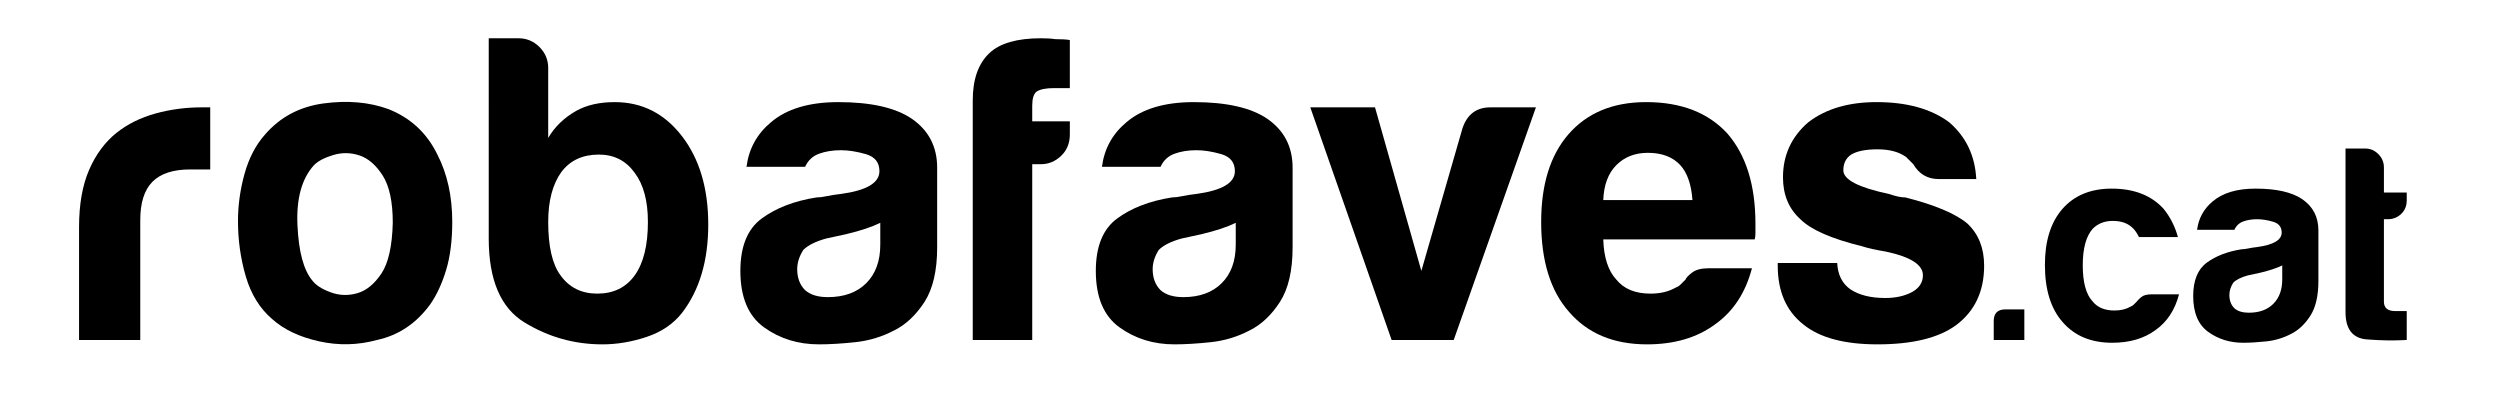 <?xml version="1.0" encoding="utf-8"?>
<!-- Generator: Adobe Illustrator 17.1.0, SVG Export Plug-In . SVG Version: 6.00 Build 0)  -->
<!DOCTYPE svg PUBLIC "-//W3C//DTD SVG 1.1//EN" "http://www.w3.org/Graphics/SVG/1.1/DTD/svg11.dtd">
<svg version="1.1" id="Capa_1" xmlns="http://www.w3.org/2000/svg" xmlns:xlink="http://www.w3.org/1999/xlink" x="0px" y="0px"
	 viewBox="0 0 412.397 66.116" enable-background="new 0 0 412.397 66.116" xml:space="preserve">
<g>
	<path d="M13.041,56.083v-18.61c0-3.751,0.552-6.9,1.659-9.449c1.104-2.547,2.619-4.592,4.544-6.131
		c1.826-1.443,3.967-2.5,6.419-3.174c2.453-0.672,4.977-1.01,7.574-1.01c0.191,0,0.433,0,0.721,0c0.289,0,0.527,0,0.721,0v10.243
		h-3.318c-2.791,0-4.858,0.674-6.204,2.02c-1.348,1.348-2.02,3.462-2.02,6.348v19.764H13.041z"/>
	<path d="M44.883,52.621c-2.02-1.731-3.462-4.062-4.328-6.997c-0.865-2.933-1.298-5.987-1.298-9.161
		c0-2.597,0.361-5.193,1.082-7.791c0.721-2.597,1.851-4.761,3.39-6.492c2.5-2.885,5.721-4.592,9.666-5.122
		c3.942-0.527,7.502-0.216,10.676,0.938c3.654,1.442,6.348,3.945,8.079,7.501c1.634,3.174,2.453,6.877,2.453,11.108
		c0,3.08-0.338,5.724-1.01,7.935c-0.674,2.213-1.539,4.089-2.597,5.626c-2.309,3.174-5.243,5.146-8.8,5.915
		c-3.174,0.866-6.373,0.938-9.594,0.216C49.378,55.579,46.806,54.353,44.883,52.621z M51.808,27.23
		c-2.02,2.213-2.935,5.507-2.741,9.882c0.192,4.377,1.01,7.43,2.453,9.161c0.577,0.771,1.587,1.42,3.03,1.948
		c1.442,0.53,2.908,0.577,4.4,0.144c1.49-0.433,2.813-1.515,3.967-3.246c1.154-1.731,1.778-4.519,1.875-8.367
		c0-3.462-0.555-6.059-1.659-7.791c-1.107-1.731-2.38-2.835-3.823-3.318c-1.443-0.48-2.885-0.505-4.328-0.072
		C53.539,26.004,52.48,26.559,51.808,27.23z"/>
	<path d="M90.431,11.217v11.542c1.057-1.826,2.597-3.318,4.617-4.472c1.731-0.96,3.845-1.443,6.348-1.443
		c4.52,0,8.223,1.875,11.108,5.626c2.885,3.751,4.328,8.608,4.328,14.571c0,5.964-1.442,10.82-4.328,14.571
		c-1.443,1.828-3.39,3.151-5.843,3.967c-2.453,0.816-4.883,1.226-7.286,1.226c-4.616,0-8.897-1.201-12.839-3.606
		c-3.945-2.403-5.915-7.02-5.915-13.85V6.312h4.905c1.346,0,2.5,0.482,3.462,1.442C89.948,8.717,90.431,9.871,90.431,11.217z
		 M106.877,36.607c0-3.462-0.721-6.154-2.164-8.079c-1.442-2.019-3.415-3.03-5.915-3.03c-2.693,0-4.761,0.963-6.203,2.885
		c-1.443,2.02-2.164,4.761-2.164,8.223c0,4.04,0.672,6.975,2.02,8.8c1.443,2.02,3.462,3.03,6.06,3.03c2.691,0,4.761-1.01,6.203-3.03
		C106.156,43.388,106.877,40.456,106.877,36.607z"/>
	<path d="M147.52,54.497c-2.02,1.06-4.161,1.706-6.419,1.948c-2.261,0.239-4.256,0.36-5.987,0.36c-3.462,0-6.492-0.938-9.088-2.813
		c-2.597-1.875-3.896-4.977-3.896-9.305c0-4.04,1.177-6.925,3.535-8.656c2.356-1.731,5.36-2.885,9.017-3.462
		c0.48,0,1.057-0.072,1.731-0.216c0.672-0.145,1.443-0.264,2.309-0.361c4.231-0.577,6.348-1.826,6.348-3.751
		c0-1.443-0.746-2.38-2.236-2.813c-1.492-0.433-2.863-0.649-4.111-0.649c-1.348,0-2.55,0.194-3.607,0.577
		c-1.059,0.385-1.828,1.107-2.308,2.164h-9.666c0.383-2.98,1.732-5.433,4.04-7.357c2.597-2.211,6.298-3.318,11.108-3.318
		c5.385,0,9.425,0.915,12.119,2.741c2.788,1.925,4.184,4.616,4.184,8.079v13.128c0,3.848-0.699,6.853-2.092,9.017
		C151.102,51.972,149.443,53.536,147.52,54.497z M145.212,36.752c-1.348,0.674-3.223,1.298-5.627,1.875l-3.318,0.721
		c-1.731,0.483-2.982,1.107-3.751,1.875c-0.674,1.06-1.01,2.117-1.01,3.174c0,1.443,0.433,2.597,1.298,3.462
		c0.866,0.771,2.114,1.154,3.751,1.154c2.691,0,4.808-0.769,6.348-2.309c1.537-1.537,2.308-3.654,2.308-6.348V36.752z"/>
	<path d="M160.463,56.083V16.555c0-3.462,0.913-6.059,2.741-7.79c1.731-1.634,4.567-2.453,8.512-2.453
		c0.96,0,1.731,0.049,2.308,0.144c1.057,0,1.875,0.05,2.453,0.144v7.935h-2.597c-1.348,0-2.308,0.194-2.885,0.577
		c-0.482,0.385-0.721,1.154-0.721,2.308v2.597h6.204v2.164c0,1.442-0.482,2.622-1.443,3.535c-0.962,0.915-2.069,1.37-3.318,1.37
		h-1.443v28.998H160.463z"/>
	<path d="M206.155,54.497c-2.02,1.06-4.161,1.706-6.419,1.948c-2.262,0.239-4.256,0.36-5.987,0.36c-3.463,0-6.492-0.938-9.089-2.813
		c-2.597-1.875-3.895-4.977-3.895-9.305c0-4.04,1.177-6.925,3.535-8.656c2.355-1.731,5.36-2.885,9.017-3.462
		c0.48,0,1.057-0.072,1.73-0.216c0.672-0.145,1.443-0.264,2.309-0.361c4.232-0.577,6.348-1.826,6.348-3.751
		c0-1.443-0.746-2.38-2.236-2.813c-1.492-0.433-2.862-0.649-4.111-0.649c-1.348,0-2.55,0.194-3.606,0.577
		c-1.06,0.385-1.828,1.107-2.309,2.164h-9.666c0.383-2.98,1.731-5.433,4.04-7.357c2.597-2.211,6.298-3.318,11.108-3.318
		c5.385,0,9.425,0.915,12.118,2.741c2.788,1.925,4.184,4.616,4.184,8.079v13.128c0,3.848-0.698,6.853-2.092,9.017
		C209.737,51.972,208.078,53.536,206.155,54.497z M203.847,36.752c-1.348,0.674-3.224,1.298-5.627,1.875l-3.317,0.721
		c-1.731,0.483-2.982,1.107-3.751,1.875c-0.674,1.06-1.01,2.117-1.01,3.174c0,1.443,0.433,2.597,1.298,3.462
		c0.866,0.771,2.114,1.154,3.751,1.154c2.691,0,4.809-0.769,6.348-2.309c1.537-1.537,2.309-3.654,2.309-6.348V36.752z"/>
	<path d="M239.803,56.083H229.56l-13.416-38.375h10.676l7.645,26.978l6.78-23.515c0.77-2.309,2.309-3.462,4.617-3.462h7.502
		L239.803,56.083z"/>
	<path d="M281.785,44.254h7.214c-1.06,4.039-3.079,7.119-6.06,9.233c-2.982,2.213-6.733,3.318-11.253,3.318
		c-5.481,0-9.763-1.778-12.839-5.338c-3.079-3.462-4.617-8.415-4.617-14.859c0-6.154,1.49-10.964,4.473-14.426
		c3.077-3.557,7.357-5.338,12.84-5.338c5.771,0,10.242,1.731,13.416,5.193c3.077,3.56,4.617,8.512,4.617,14.859
		c0,0.386,0,0.722,0,1.01c0,0.288,0,0.482,0,0.577c0,0.482-0.05,0.818-0.145,1.01h-24.958c0.095,2.982,0.816,5.193,2.164,6.636
		c1.249,1.54,3.124,2.308,5.626,2.308c1.635,0,3.03-0.336,4.184-1.01c0.289-0.095,0.553-0.264,0.794-0.505
		c0.239-0.239,0.505-0.505,0.793-0.794c0.095-0.289,0.456-0.672,1.082-1.154C279.741,44.495,280.632,44.254,281.785,44.254z
		 M264.473,33.001h14.715c-0.193-2.597-0.865-4.52-2.02-5.771c-1.251-1.346-3.029-2.02-5.338-2.02c-2.116,0-3.848,0.674-5.193,2.02
		C265.29,28.579,264.568,30.501,264.473,33.001z"/>
	<path d="M293.251,43.388h9.811c0.095,1.925,0.815,3.368,2.164,4.328c1.442,0.962,3.365,1.442,5.771,1.442
		c1.731,0,3.221-0.336,4.472-1.01c1.154-0.672,1.732-1.587,1.732-2.741c0-1.731-2.02-3.029-6.059-3.895
		c-1.732-0.289-3.03-0.577-3.896-0.866c-5.099-1.249-8.512-2.741-10.243-4.472c-1.925-1.731-2.885-4.04-2.885-6.925
		c0-3.654,1.393-6.684,4.184-9.088c2.885-2.211,6.636-3.318,11.253-3.318c4.999,0,8.991,1.107,11.974,3.318
		c2.788,2.405,4.278,5.531,4.473,9.377h-6.204c-1.828,0-3.223-0.816-4.184-2.453c-0.386-0.383-0.771-0.768-1.154-1.154
		c-1.153-0.866-2.74-1.298-4.761-1.298c-1.925,0-3.367,0.289-4.327,0.865c-0.866,0.577-1.299,1.443-1.299,2.597
		c0,1.539,2.5,2.838,7.502,3.895c0.577,0.194,1.082,0.338,1.515,0.433c0.433,0.097,0.841,0.145,1.227,0.145
		c4.904,1.251,8.317,2.693,10.242,4.328c1.826,1.731,2.741,4.04,2.741,6.925c0,4.233-1.539,7.502-4.616,9.81
		c-2.886,2.117-7.214,3.174-12.984,3.174c-5.481,0-9.57-1.104-12.263-3.318c-2.79-2.211-4.184-5.433-4.184-9.666V43.388z"/>
	<path d="M330.812,51.035h3.121v5.049h-5.049v-3.121C328.884,51.677,329.527,51.035,330.812,51.035z"/>
	<path d="M354.86,48.556h4.59c-0.675,2.57-1.96,4.53-3.855,5.875c-1.897,1.409-4.284,2.111-7.16,2.111
		c-3.488,0-6.212-1.132-8.17-3.396c-1.96-2.203-2.938-5.354-2.938-9.455c0-3.916,0.948-6.976,2.846-9.18
		c1.958-2.263,4.682-3.396,8.17-3.396c3.672,0,6.518,1.102,8.537,3.305c1.102,1.347,1.896,2.907,2.387,4.682h-6.426
		c-0.308-0.611-0.612-1.07-0.918-1.377c-0.796-0.856-1.928-1.285-3.396-1.285c-1.347,0-2.448,0.429-3.305,1.285
		c-1.102,1.225-1.652,3.245-1.652,6.059c0,2.815,0.551,4.805,1.652,5.967c0.794,0.979,1.987,1.469,3.58,1.469
		c1.04,0,1.928-0.214,2.662-0.643c0.184-0.06,0.352-0.168,0.505-0.321c0.151-0.152,0.321-0.321,0.505-0.505
		c0.122-0.184,0.367-0.427,0.734-0.734C353.575,48.709,354.126,48.556,354.86,48.556z"/>
	<path d="M377.945,55.074c-1.285,0.674-2.648,1.086-4.085,1.239c-1.438,0.152-2.708,0.229-3.81,0.229
		c-2.203,0-4.131-0.597-5.783-1.79c-1.652-1.193-2.479-3.167-2.479-5.921c0-2.57,0.748-4.406,2.249-5.508
		c1.499-1.102,3.41-1.836,5.737-2.203c0.306,0,0.673-0.046,1.102-0.138c0.427-0.092,0.918-0.168,1.469-0.229
		c2.692-0.367,4.039-1.162,4.039-2.387c0-0.918-0.475-1.515-1.423-1.79c-0.95-0.275-1.822-0.413-2.616-0.413
		c-0.858,0-1.622,0.124-2.295,0.367c-0.675,0.245-1.163,0.704-1.469,1.377h-6.15c0.243-1.896,1.102-3.457,2.57-4.682
		c1.652-1.407,4.007-2.111,7.068-2.111c3.427,0,5.997,0.583,7.711,1.744c1.774,1.225,2.662,2.938,2.662,5.141v8.354
		c0,2.448-0.445,4.36-1.331,5.737C380.224,53.467,379.169,54.463,377.945,55.074z M376.476,43.783
		c-0.858,0.429-2.052,0.826-3.58,1.193l-2.111,0.459c-1.101,0.307-1.897,0.704-2.387,1.193c-0.429,0.674-0.643,1.347-0.643,2.02
		c0,0.918,0.275,1.652,0.826,2.203c0.551,0.491,1.345,0.734,2.387,0.734c1.712,0,3.06-0.489,4.039-1.469
		c0.977-0.978,1.469-2.325,1.469-4.039V43.783z"/>
	<path d="M397.012,56.083c-2.02,0.122-4.208,0.092-6.564-0.092c-2.356-0.184-3.534-1.683-3.534-4.498V24.505h3.305
		c0.795,0,1.499,0.307,2.111,0.918c0.611,0.612,0.918,1.347,0.918,2.203v4.131h3.764v1.285c0,0.918-0.307,1.668-0.918,2.249
		c-0.612,0.583-1.347,0.872-2.203,0.872h-0.643V49.75c0,1.042,0.611,1.561,1.836,1.561h1.928V56.083z"/>
</g>
</svg>
